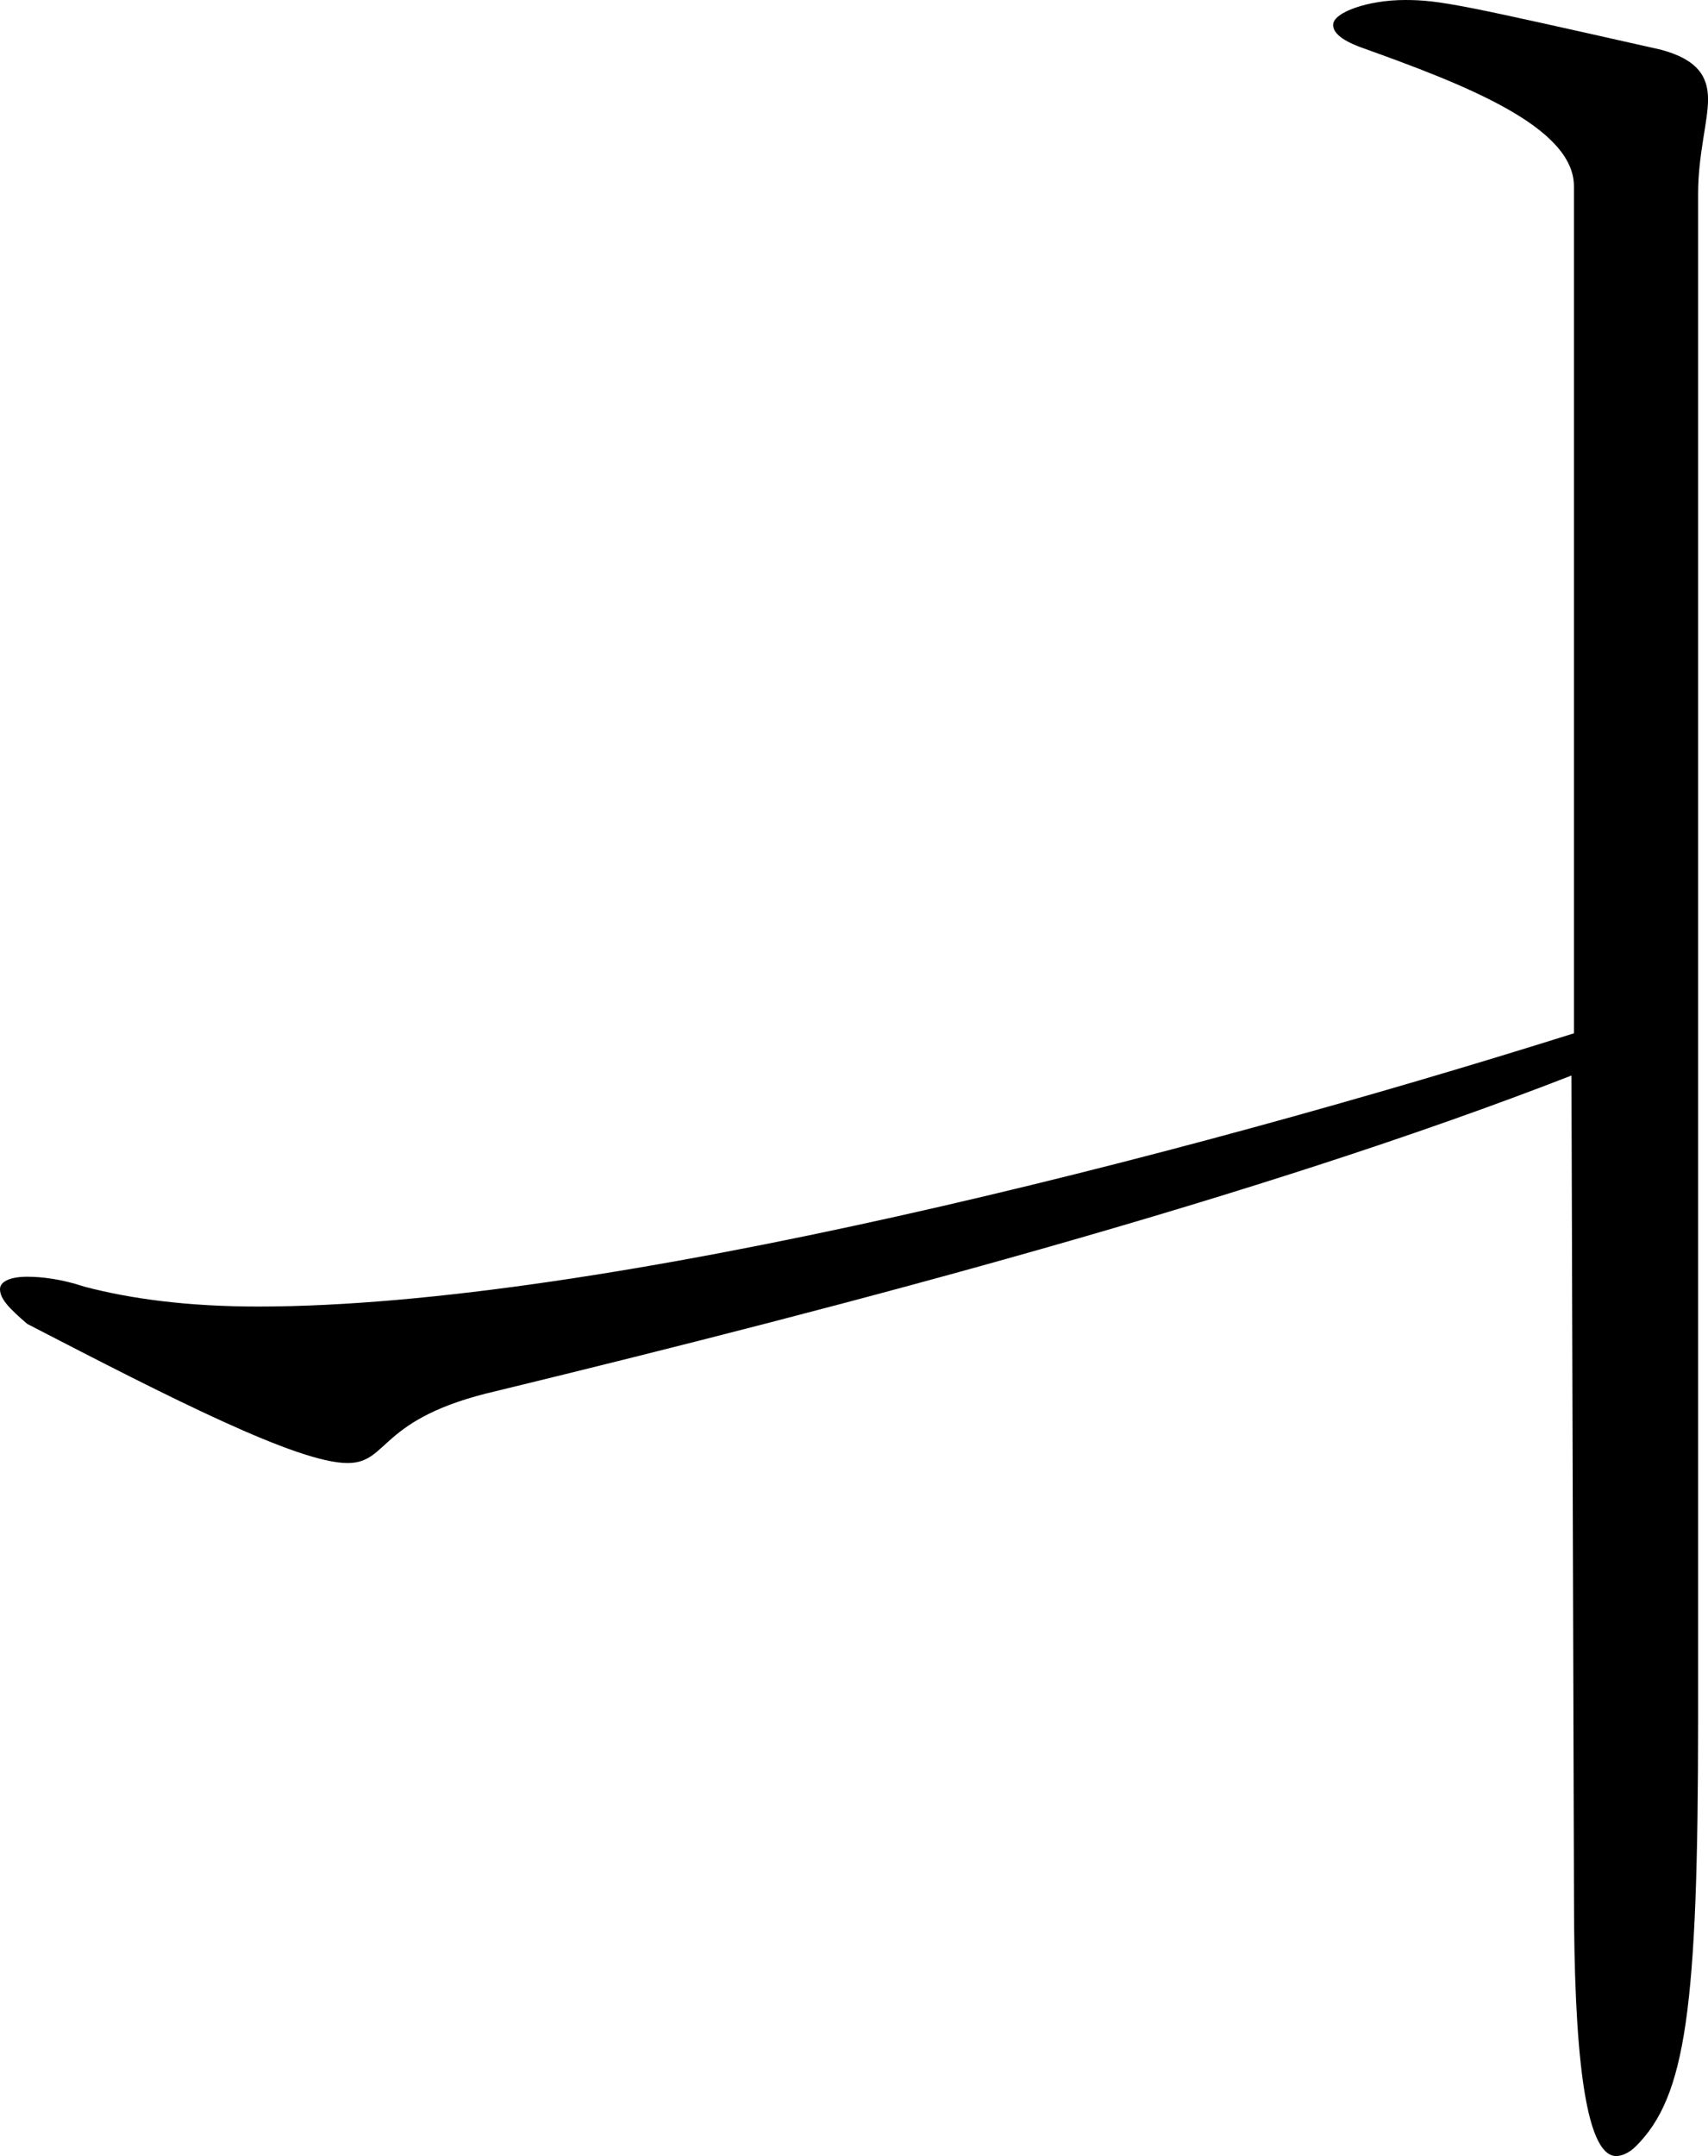 <svg xmlns="http://www.w3.org/2000/svg"   width="41.28" height="52.08"  overflow="visible">
<path d="M38.04,4.5c0-1.44-2.641-2.46-5.16-3.36c-0.48-0.18-0.66-0.36-0.66-0.54c0-0.3,0.84-0.6,1.74-0.6
					c0.84,0,1.38,0.12,6.18,1.2c0.9,0.24,1.141,0.66,1.141,1.2s-0.24,1.32-0.24,2.28v36.84c0,7.02-0.3,9.12-1.5,10.32
					c-0.18,0.18-0.36,0.24-0.48,0.24c-0.779,0-1.02-2.7-1.02-6.24l-0.061-19.86C30.42,28.92,20.64,31.5,12,33.6
					c-2.88,0.66-2.58,1.74-3.601,1.74c-1.2,0-4.26-1.56-7.74-3.36C0.239,31.62,0,31.38,0,31.14c0-0.18,0.239-0.3,0.659-0.3
					c0.36,0,0.841,0.06,1.381,0.24c1.14,0.3,2.52,0.48,4.199,0.48c8.28,0,22.261-3.6,31.801-6.6V4.5z"/>
</svg>
